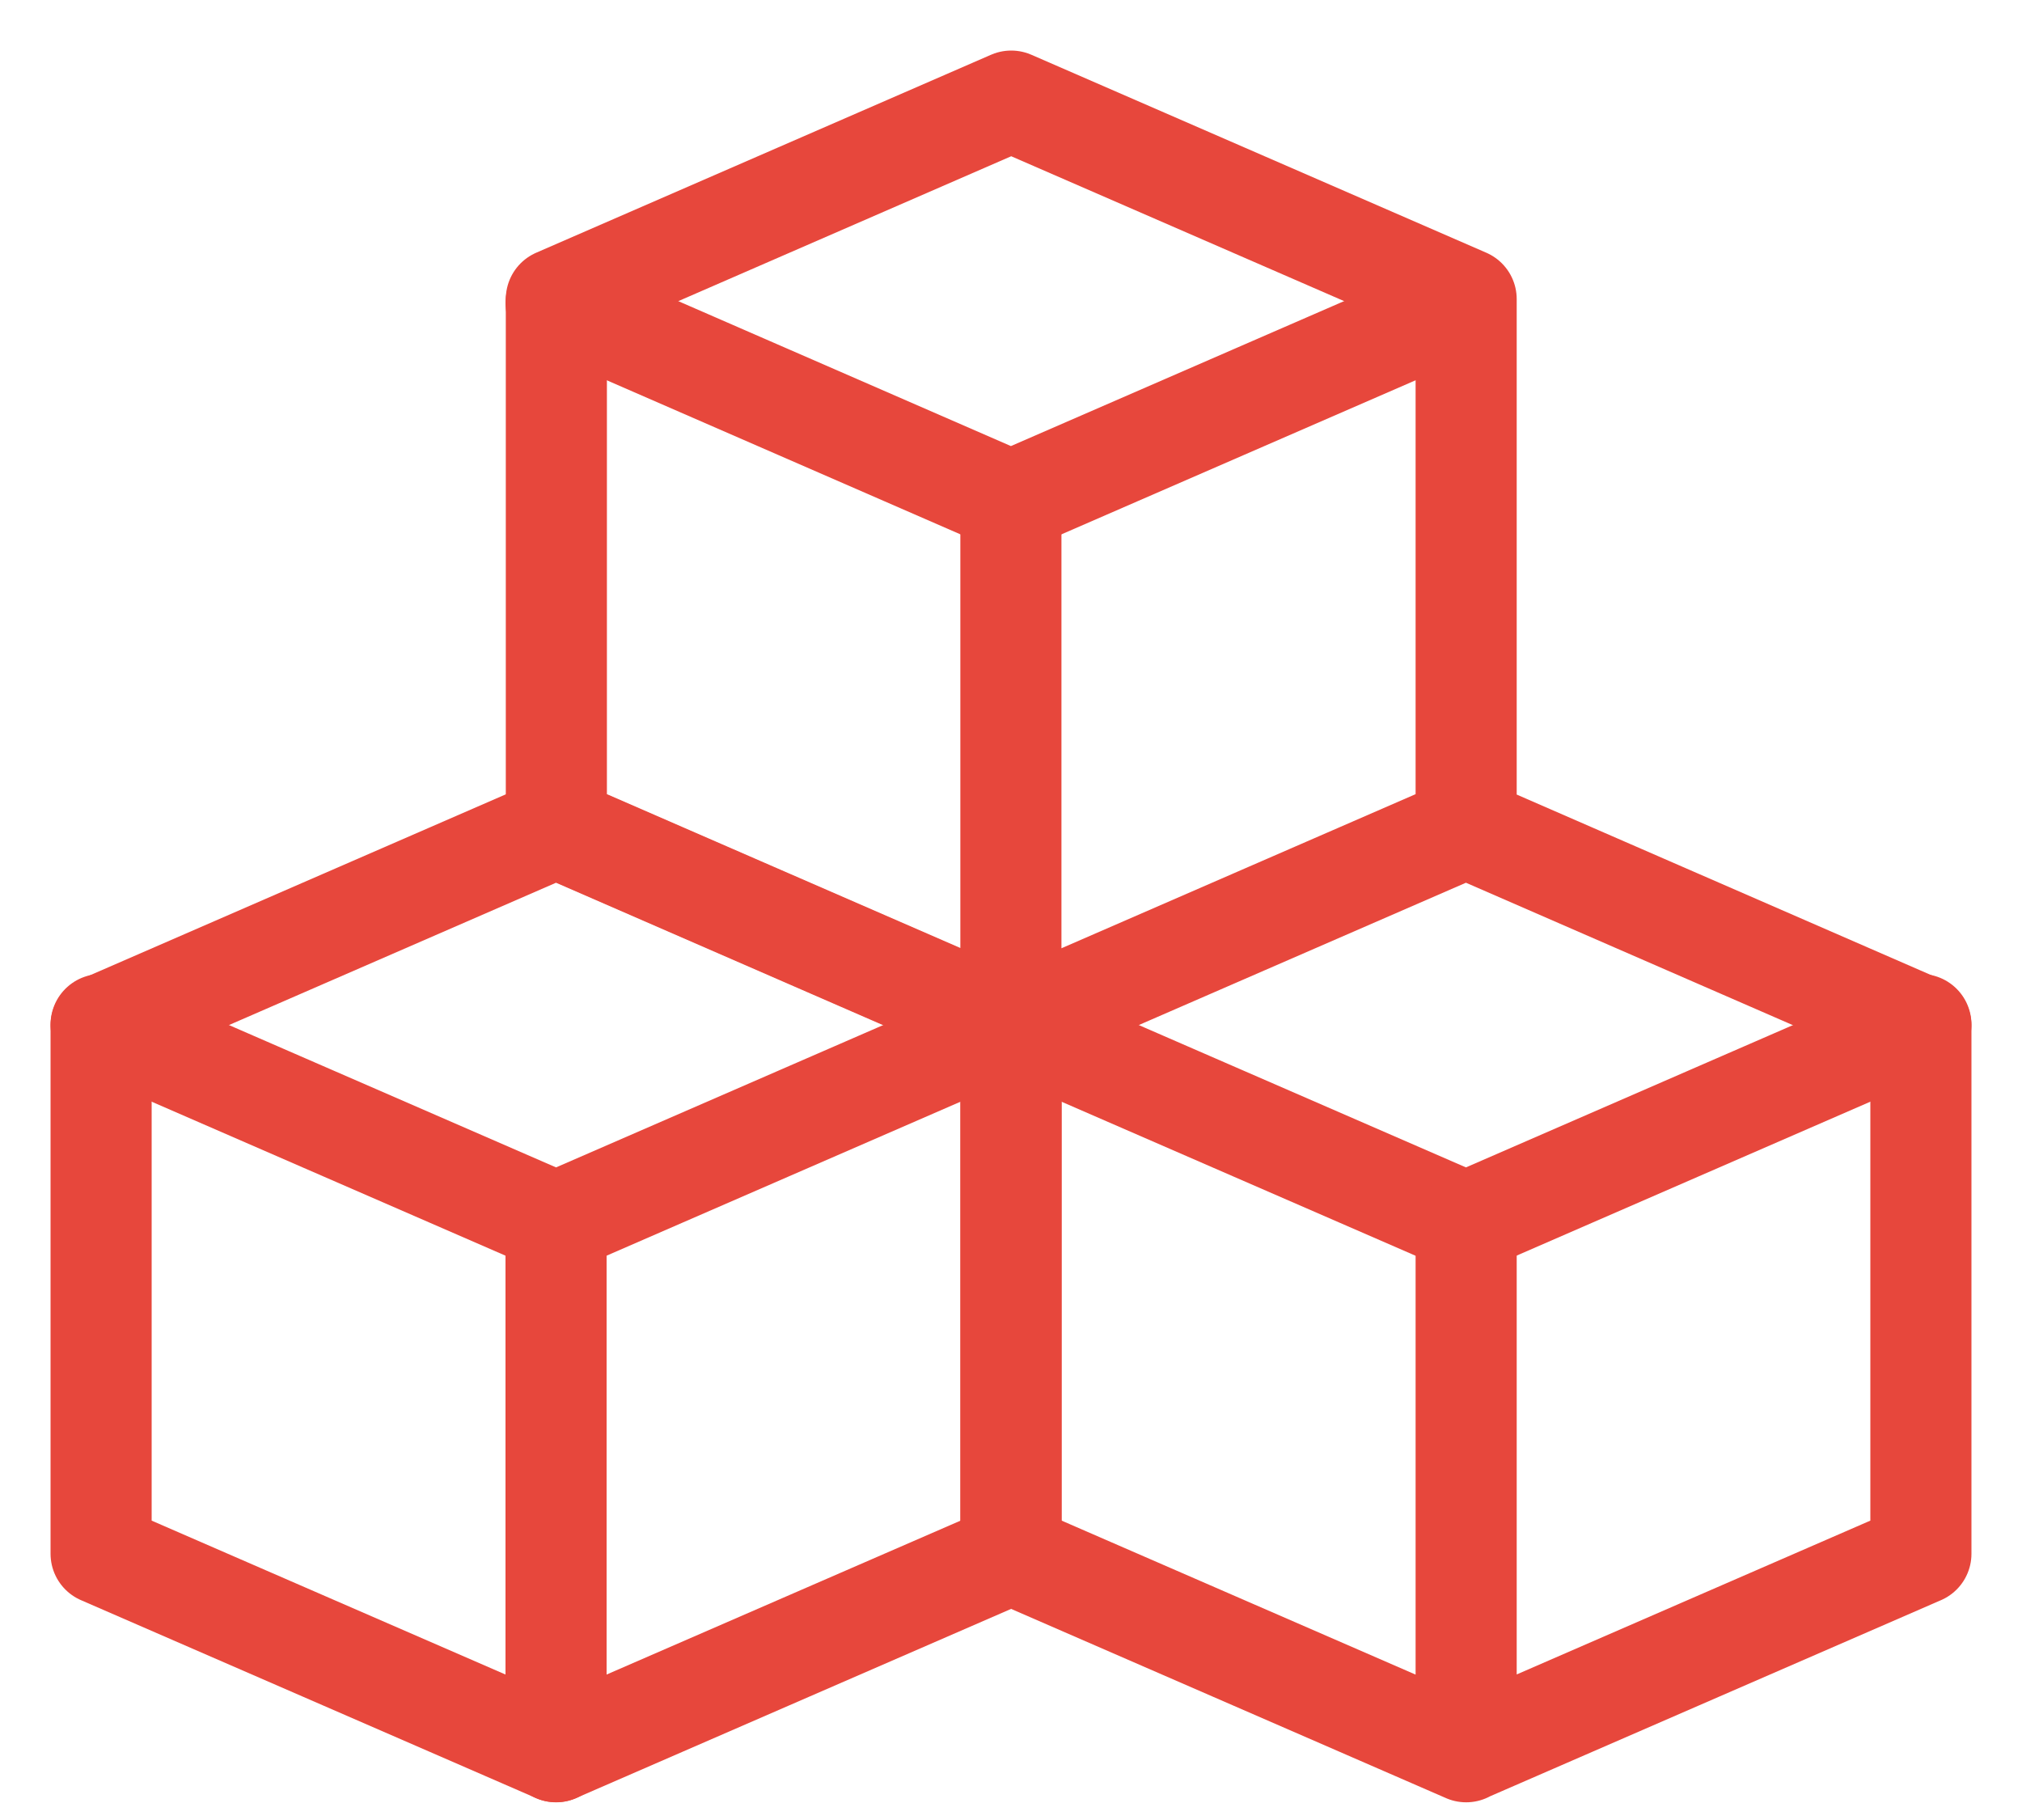 <?xml version="1.0" encoding="UTF-8"?> <svg xmlns="http://www.w3.org/2000/svg" width="20" height="18" viewBox="0 0 20 18" fill="none"> <path d="M1 15.367V10.143L5.5 8.185L10.001 10.145V15.367L5.5 17.324L1 15.367Z" stroke="#E7473C" stroke-linecap="round" stroke-linejoin="round"></path> <path d="M1 10.133L5.5 12.091L10.001 10.133M5.5 2.997L9.999 4.957L14.5 2.999" stroke="#E7473C" stroke-linecap="round" stroke-linejoin="round"></path> <path d="M9.999 10.133L14.5 12.091L19 10.133" stroke="#E7473C" stroke-linecap="round" stroke-linejoin="round"></path> <path d="M5.5 12.094V17.325M14.502 12.094V17.325M9.999 4.957V10.187M5.503 8.182V2.958L10.002 1L14.502 2.958V8.182L10.002 10.14L5.503 8.182ZM9.999 15.367V10.143L14.5 8.185L19 10.145V15.367L14.5 17.324L9.999 15.366V15.367Z" stroke="#E7473C" stroke-linecap="round" stroke-linejoin="round"></path> </svg> 